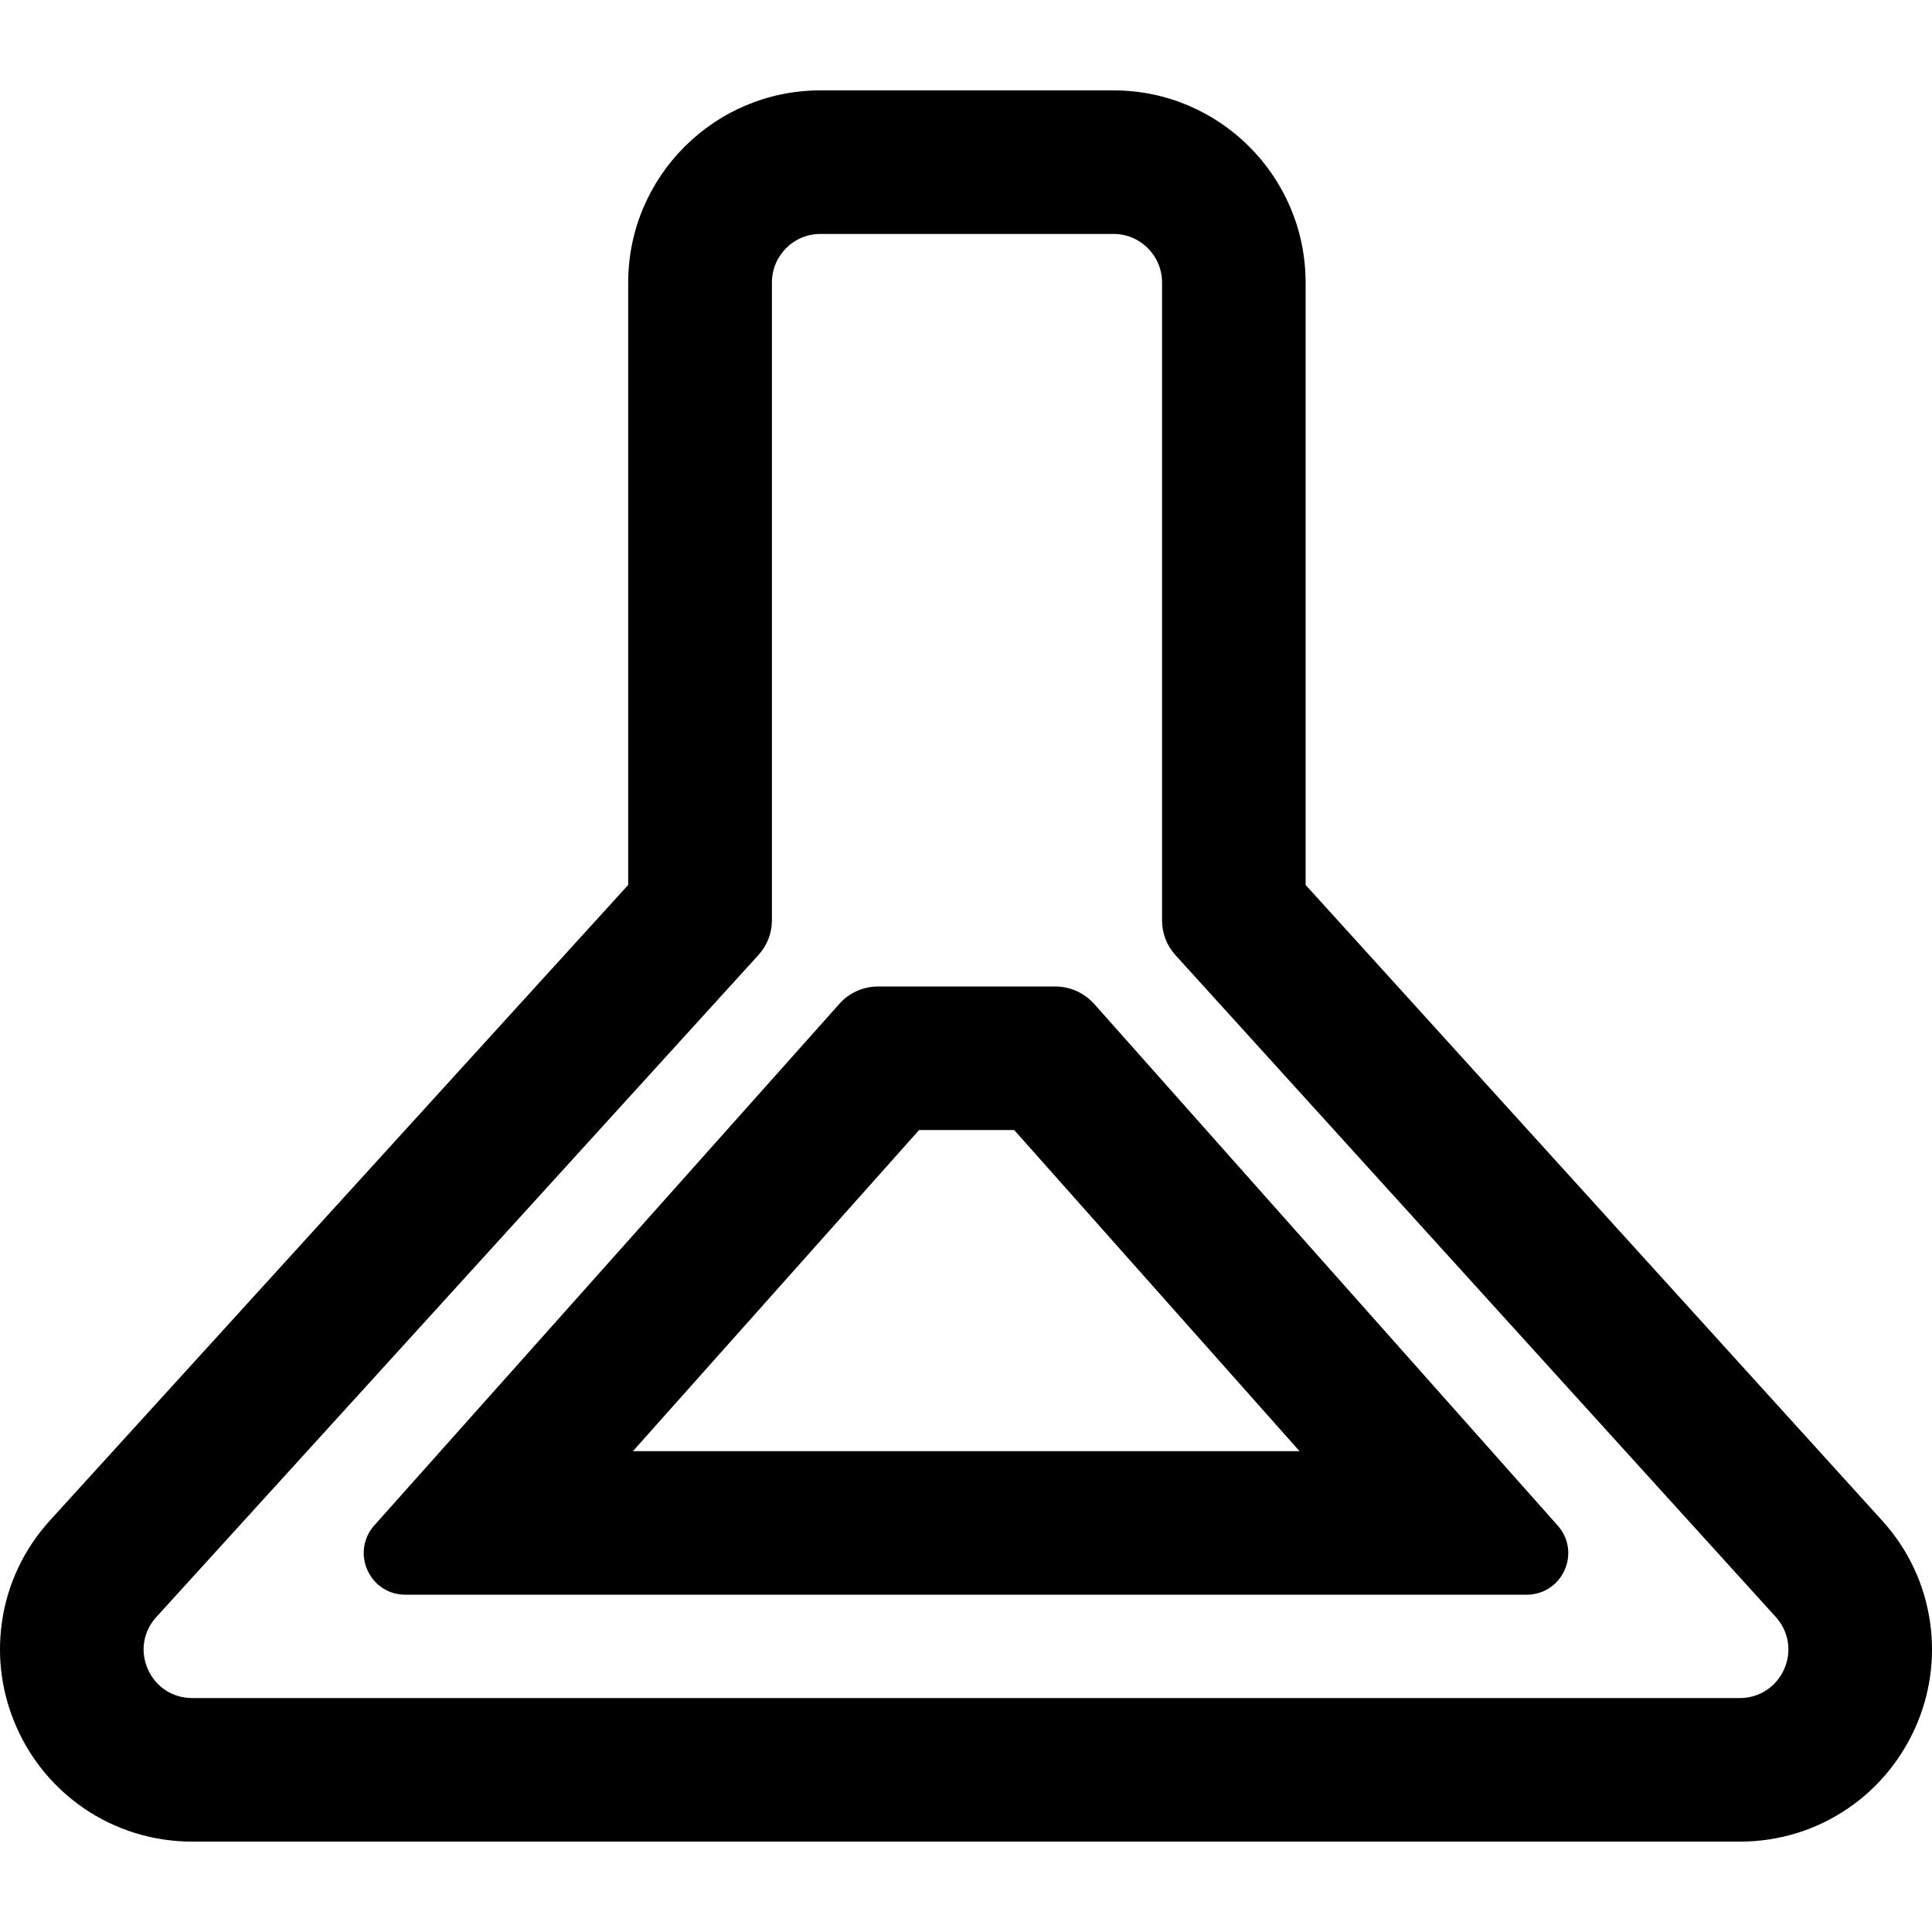 <?xml version="1.0" encoding="UTF-8"?>
<svg xmlns="http://www.w3.org/2000/svg" xmlns:xlink="http://www.w3.org/1999/xlink" width="46px" height="46px" viewBox="0 0 46 46" version="1.1">
<g id="surface1">
<path style=" stroke:none;fill-rule:nonzero;fill:rgb(0%,0%,0%);fill-opacity:1;" d="M 44.781 36.23 L 31.047 21.086 L 31.047 6.727 C 31.047 4.227 29.016 2.191 26.516 2.191 L 19.531 2.191 C 17.031 2.191 14.996 4.227 14.996 6.727 L 14.996 21.082 L 1.223 36.223 C 0.602 36.906 0.207 37.746 0.082 38.648 C -0.035 39.484 0.086 40.332 0.43 41.109 C 0.77 41.883 1.32 42.543 2.016 43.02 C 2.766 43.535 3.652 43.809 4.574 43.809 L 41.426 43.809 C 42.348 43.809 43.23 43.535 43.984 43.02 C 44.68 42.547 45.227 41.887 45.57 41.109 C 45.914 40.336 46.035 39.488 45.918 38.652 C 45.793 37.75 45.402 36.91 44.781 36.23 Z M 41.426 40.469 L 4.574 40.469 C 3.539 40.469 2.996 39.238 3.691 38.473 L 18.027 22.719 C 18.227 22.496 18.34 22.211 18.34 21.914 L 18.34 6.727 C 18.34 6.066 18.871 5.531 19.531 5.531 L 26.516 5.531 C 27.172 5.531 27.707 6.066 27.707 6.727 L 27.707 21.914 C 27.707 22.211 27.816 22.496 28.016 22.719 L 42.309 38.473 C 43.004 39.238 42.461 40.469 41.426 40.469 Z M 41.426 40.469 "/>
<path style=" stroke:none;fill-rule:nonzero;fill:rgb(0%,0%,0%);fill-opacity:1;" d="M 41.426 43.848 L 4.574 43.848 C 3.645 43.848 2.75 43.57 1.992 43.051 C 1.293 42.57 0.738 41.906 0.395 41.125 C 0.047 40.344 -0.074 39.484 0.043 38.645 C 0.168 37.73 0.566 36.887 1.191 36.199 L 14.957 21.07 L 14.957 6.727 C 14.957 4.203 17.012 2.152 19.531 2.152 L 26.516 2.152 C 29.035 2.152 31.086 4.203 31.086 6.727 L 31.086 21.07 L 44.812 36.203 C 45.438 36.891 45.832 37.738 45.957 38.648 C 46.074 39.488 45.953 40.348 45.605 41.129 C 45.258 41.906 44.707 42.574 44.008 43.051 C 43.246 43.574 42.355 43.848 41.426 43.848 Z M 19.531 2.23 C 17.055 2.23 15.035 4.246 15.035 6.727 L 15.035 21.098 L 15.027 21.109 L 1.25 36.25 C 0.637 36.926 0.246 37.758 0.121 38.656 C 0.004 39.48 0.125 40.324 0.465 41.094 C 0.805 41.859 1.348 42.516 2.035 42.988 C 2.781 43.5 3.66 43.77 4.574 43.77 L 41.426 43.77 C 42.34 43.77 43.215 43.5 43.961 42.988 C 44.652 42.516 45.195 41.863 45.535 41.094 C 45.875 40.328 45.992 39.484 45.879 38.66 C 45.758 37.762 45.367 36.934 44.754 36.254 L 31.008 21.102 L 31.008 6.727 C 31.008 4.246 28.992 2.23 26.516 2.23 Z M 41.426 40.508 L 4.574 40.508 C 4.078 40.508 3.648 40.227 3.449 39.773 C 3.246 39.32 3.332 38.812 3.664 38.445 L 18 22.691 C 18.191 22.477 18.301 22.203 18.301 21.914 L 18.301 6.727 C 18.301 6.047 18.852 5.492 19.531 5.492 L 26.516 5.492 C 27.195 5.492 27.746 6.047 27.746 6.727 L 27.746 21.914 C 27.746 22.203 27.852 22.477 28.047 22.691 L 42.336 38.449 C 42.672 38.812 42.754 39.32 42.551 39.773 C 42.352 40.227 41.918 40.508 41.426 40.508 Z M 19.531 5.57 C 18.895 5.57 18.379 6.09 18.379 6.727 L 18.379 21.914 C 18.379 22.223 18.262 22.516 18.055 22.742 L 3.723 38.5 C 3.41 38.84 3.332 39.316 3.52 39.742 C 3.707 40.164 4.109 40.43 4.574 40.43 L 41.426 40.43 C 41.887 40.43 42.293 40.164 42.48 39.742 C 42.668 39.32 42.59 38.844 42.281 38.5 L 27.988 22.742 C 27.781 22.516 27.668 22.223 27.668 21.914 L 27.668 6.727 C 27.668 6.09 27.152 5.57 26.516 5.57 Z M 19.531 5.57 "/>
<path style=" stroke:none;fill-rule:nonzero;fill:rgb(0%,0%,0%);fill-opacity:1;" d="M 26.02 23.93 C 25.793 23.676 25.469 23.527 25.129 23.527 L 20.902 23.527 C 20.562 23.527 20.238 23.672 20.012 23.93 L 8.949 36.34 C 8.395 36.949 8.824 37.93 9.648 37.93 L 36.352 37.93 C 37.176 37.93 37.605 36.949 37.055 36.34 Z M 14.984 34.59 L 21.863 26.867 L 24.164 26.867 L 31.027 34.59 Z M 14.984 34.59 "/>
<path style=" stroke:none;fill-rule:nonzero;fill:rgb(0%,0%,0%);fill-opacity:1;" d="M 36.352 37.969 L 9.648 37.969 C 9.254 37.969 8.906 37.742 8.746 37.379 C 8.586 37.016 8.652 36.605 8.918 36.312 L 19.984 23.902 C 20.215 23.641 20.551 23.488 20.902 23.488 L 25.129 23.488 C 25.48 23.488 25.816 23.641 26.051 23.902 L 37.082 36.316 C 37.348 36.609 37.414 37.016 37.254 37.379 C 37.094 37.742 36.746 37.969 36.352 37.969 Z M 25.129 23.566 L 20.902 23.566 C 20.574 23.566 20.262 23.707 20.043 23.953 L 8.977 36.367 C 8.73 36.637 8.668 37.012 8.816 37.348 C 8.965 37.68 9.285 37.891 9.648 37.891 L 36.352 37.891 C 36.715 37.891 37.035 37.68 37.184 37.348 C 37.332 37.012 37.27 36.637 37.023 36.367 L 25.992 23.953 C 25.773 23.707 25.457 23.566 25.129 23.566 Z M 31.113 34.629 L 14.898 34.629 L 21.848 26.828 L 24.184 26.828 Z M 15.07 34.551 L 30.941 34.551 L 24.148 26.906 L 21.883 26.906 Z M 15.07 34.551 "/>
</g>
</svg>
